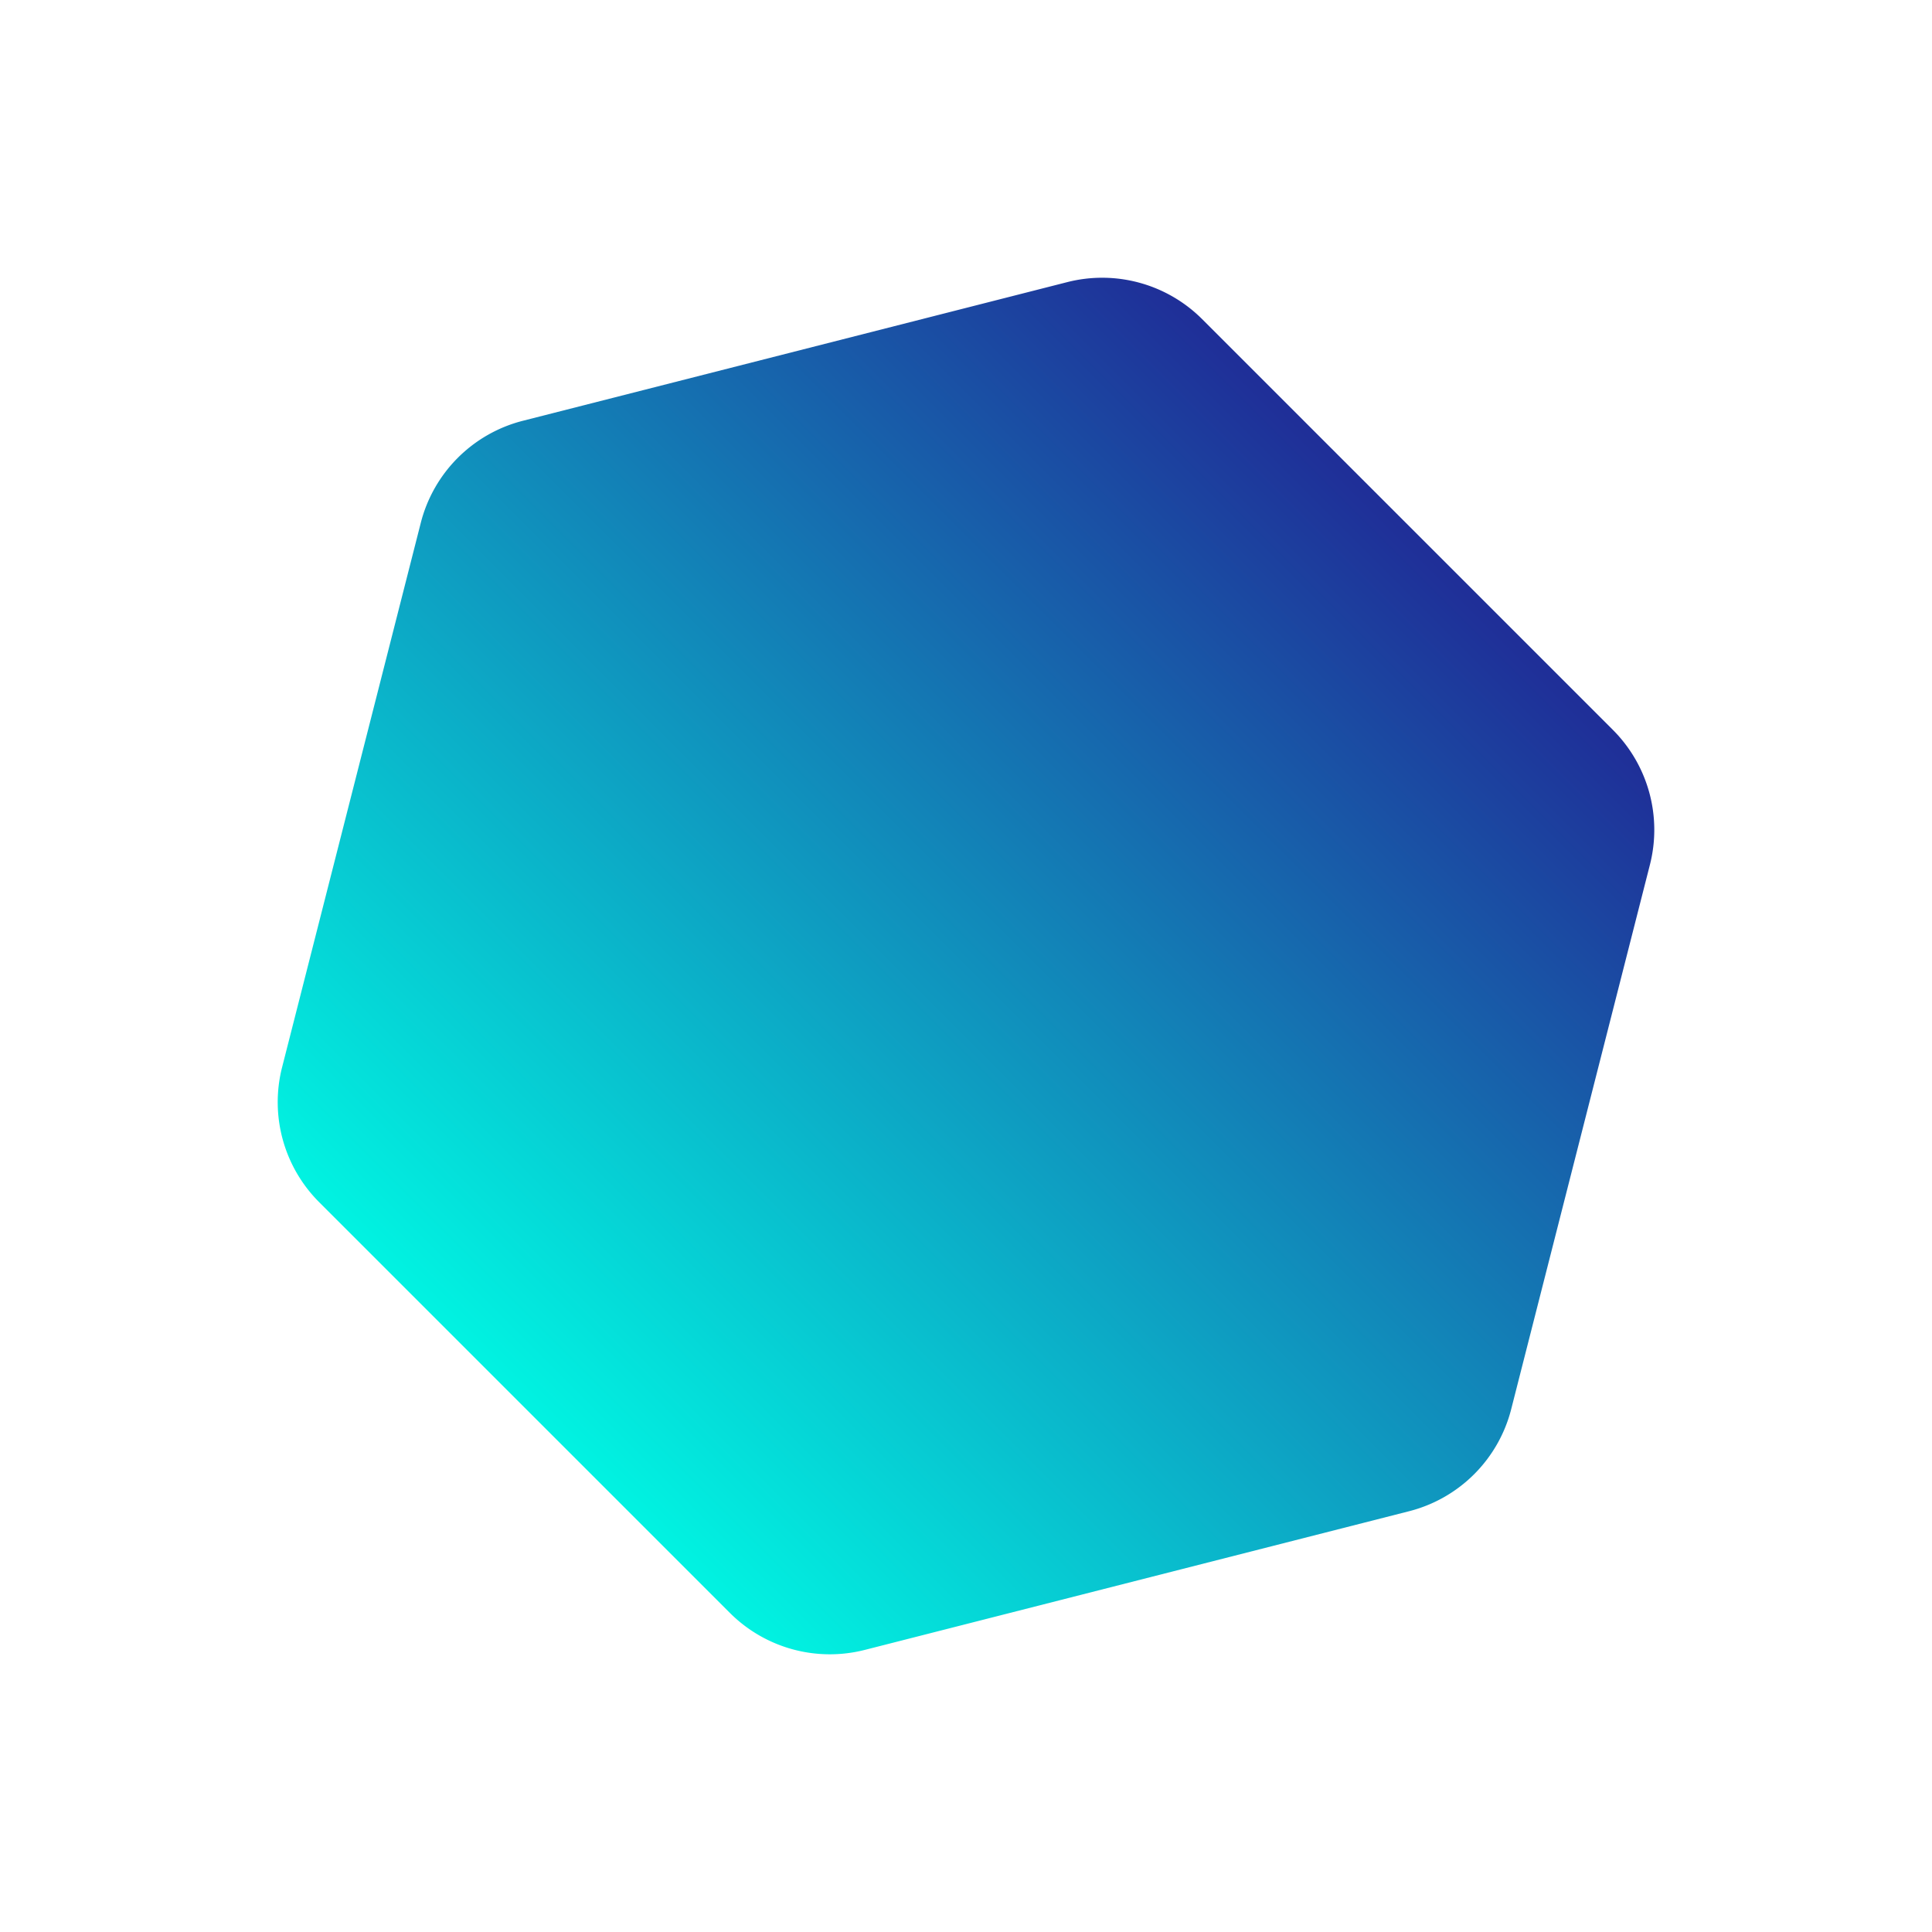 <svg xmlns="http://www.w3.org/2000/svg" xmlns:xlink="http://www.w3.org/1999/xlink" width="68.32" height="68.32" viewBox="0 0 68.32 68.32"><defs fill="#000000"><linearGradient id="linear-gradient" x1="0.5" x2="0.5" y2="1" gradientUnits="objectBoundingBox" fill="#000000"><stop offset="0" stop-color="#1f2f98" fill="#000000"></stop><stop offset="1" stop-color="#01f2e1" fill="#000000"></stop></linearGradient></defs><path id="Polygon_hero_-_left" data-name="Polygon hero - left" d="M36.5,0a5,5,0,0,1,4.3,2.447L50.943,19.526a5,5,0,0,1,0,5.107L40.8,41.712a5,5,0,0,1-4.3,2.447H15.961a5,5,0,0,1-4.3-2.447L1.517,24.633a5,5,0,0,1,0-5.107L11.662,2.447A5,5,0,0,1,15.961,0Z" transform="translate(31.225) rotate(45)" fill="url(#linear-gradient)"></path></svg>